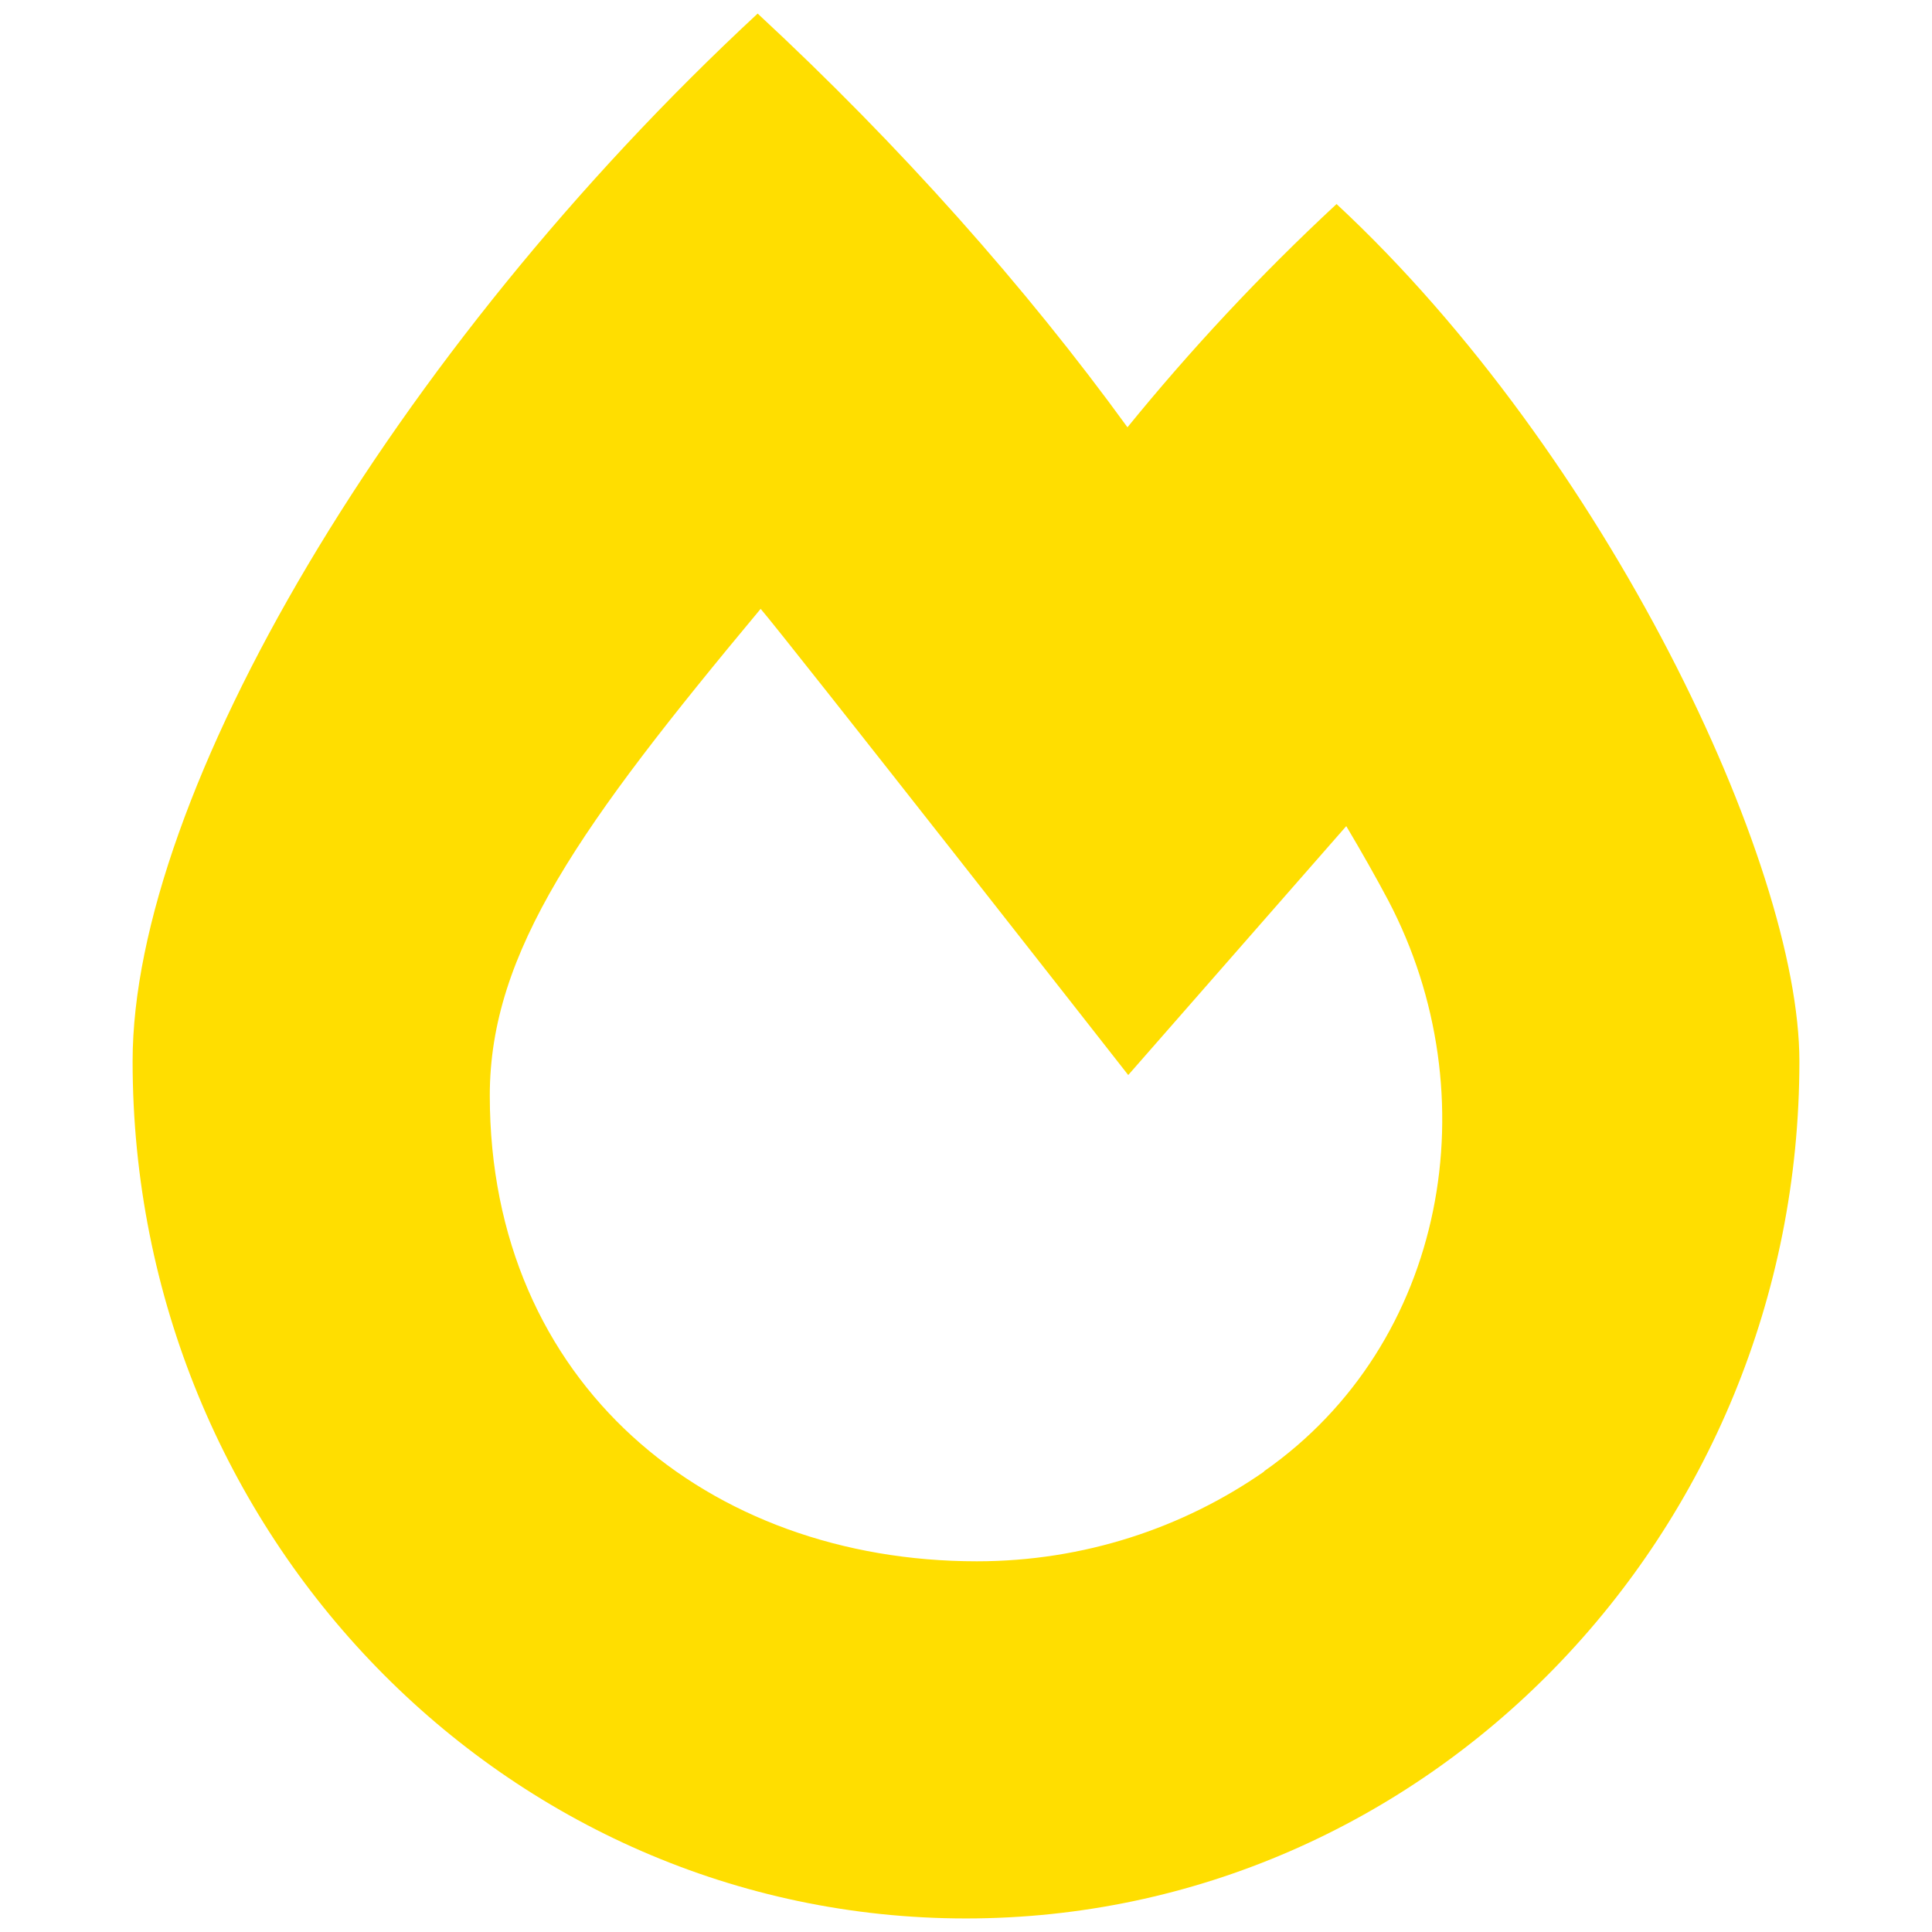 <?xml version="1.0" encoding="UTF-8"?> <svg xmlns="http://www.w3.org/2000/svg" id="Capa_1" data-name="Capa 1" viewBox="0 0 800 800"><defs><style> .cls-1 { fill: #ffde00; stroke-width: 0px; } </style></defs><path class="cls-1" d="M553.44,84.49c-32.04,29.73-61.01,61.01-86.58,92.44-42.06-57.93-94.13-116.62-153.13-171.31C162.29,146.11,54.91,329.13,54.91,439.44c0,196.12,154.52,354.95,345.09,354.95s345.09-158.99,345.09-354.95c0-82.11-80.11-251.27-191.65-354.95h0ZM523.4,609.37c-33.43,23.26-74.56,37.13-118.93,37.13-111.23,0-201.66-73.49-201.66-192.88,0-59.47,37.44-111.85,112.16-201.51,10.63,12.32,152.21,193.04,152.21,193.04l90.28-103.07c6.32,10.63,12.17,20.95,17.41,30.81,42.21,80.42,24.34,183.33-51.46,236.33v.15Z"></path></svg> 
